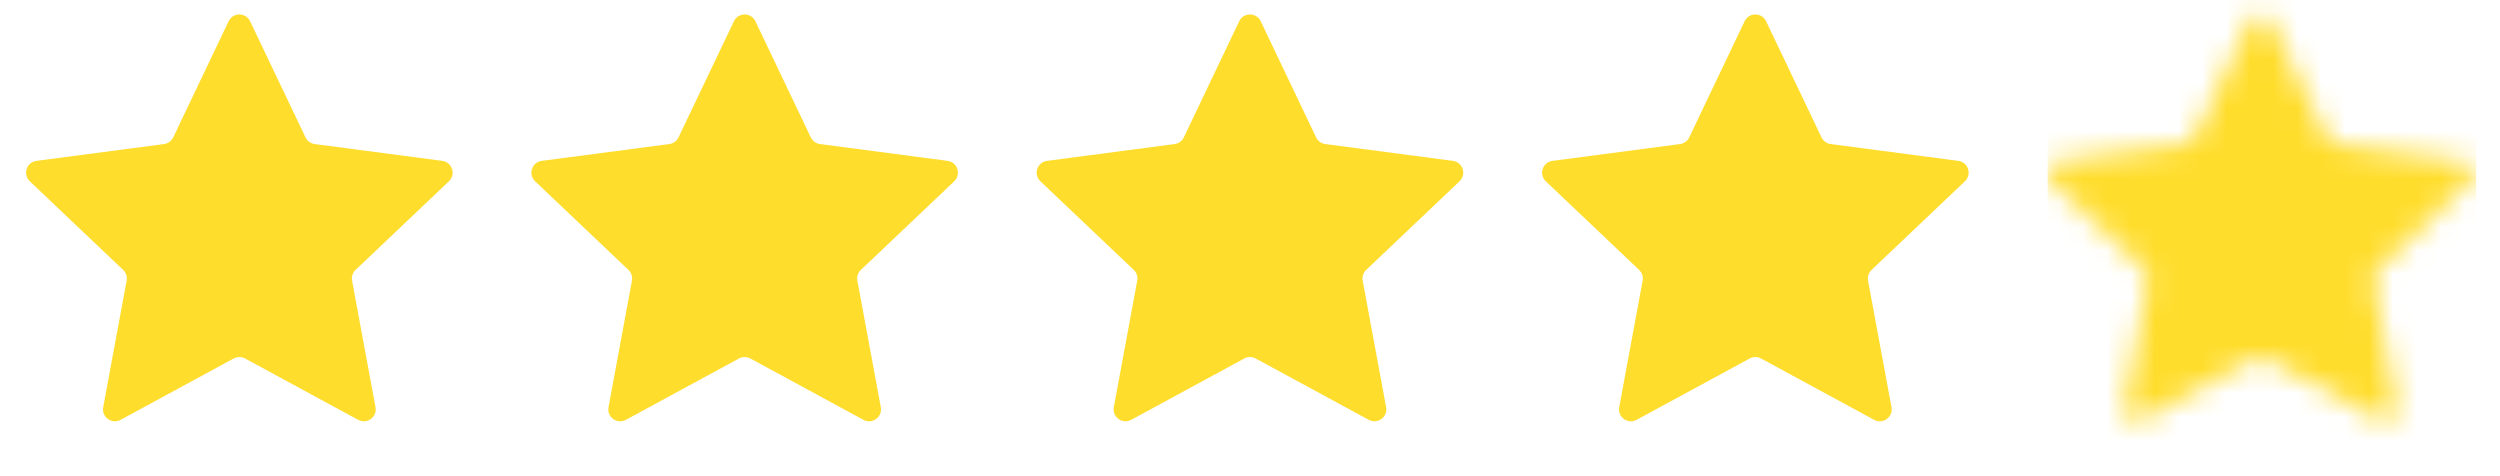 <?xml version="1.0" encoding="UTF-8"?> <svg xmlns="http://www.w3.org/2000/svg" width="105" height="20" viewBox="0 0 105 20" fill="none"> <g clip-path="url(#clip0_417_12254)"> <path d="M9.602 0.892C9.783 0.513 10.323 0.513 10.504 0.892L12.832 5.77C12.905 5.923 13.05 6.028 13.218 6.05L18.576 6.756C18.992 6.811 19.159 7.325 18.854 7.615L14.935 11.335C14.812 11.452 14.757 11.623 14.788 11.789L15.771 17.103C15.848 17.516 15.411 17.834 15.041 17.633L10.292 15.056C10.143 14.975 9.963 14.975 9.815 15.056L5.065 17.633C4.695 17.834 4.258 17.516 4.335 17.103L5.319 11.789C5.35 11.623 5.294 11.452 5.171 11.335L1.252 7.615C0.947 7.325 1.114 6.811 1.531 6.756L6.889 6.05C7.056 6.028 7.202 5.923 7.275 5.77L9.602 0.892Z" fill="#FFDD2D"></path> <path d="M30.825 0.892C31.006 0.513 31.546 0.513 31.727 0.892L34.054 5.77C34.127 5.923 34.273 6.028 34.44 6.05L39.798 6.756C40.215 6.811 40.382 7.325 40.077 7.615L36.158 11.335C36.035 11.452 35.979 11.623 36.01 11.789L36.994 17.103C37.071 17.516 36.634 17.834 36.264 17.633L31.514 15.056C31.366 14.975 31.186 14.975 31.037 15.056L26.288 17.633C25.918 17.834 25.481 17.516 25.558 17.103L26.541 11.789C26.572 11.623 26.517 11.452 26.394 11.335L22.475 7.615C22.17 7.325 22.337 6.811 22.753 6.756L28.111 6.05C28.279 6.028 28.424 5.923 28.497 5.77L30.825 0.892Z" fill="#FFDD2D"></path> <path d="M52.047 0.892C52.228 0.513 52.769 0.513 52.95 0.892L55.277 5.77C55.35 5.923 55.495 6.028 55.663 6.05L61.021 6.756C61.438 6.811 61.605 7.325 61.3 7.615L57.38 11.335C57.258 11.452 57.202 11.623 57.233 11.789L58.217 17.103C58.293 17.516 57.856 17.834 57.487 17.633L52.737 15.056C52.588 14.975 52.409 14.975 52.26 15.056L47.51 17.633C47.141 17.834 46.704 17.516 46.78 17.103L47.764 11.789C47.795 11.623 47.739 11.452 47.617 11.335L43.697 7.615C43.392 7.325 43.559 6.811 43.976 6.756L49.334 6.05C49.502 6.028 49.647 5.923 49.72 5.77L52.047 0.892Z" fill="#FFDD2D"></path> <path d="M73.274 0.892C73.455 0.513 73.995 0.513 74.176 0.892L76.504 5.77C76.577 5.923 76.722 6.028 76.89 6.05L82.247 6.756C82.664 6.811 82.831 7.325 82.526 7.615L78.607 11.335C78.484 11.452 78.429 11.623 78.459 11.789L79.443 17.103C79.52 17.516 79.083 17.834 78.713 17.633L73.964 15.056C73.815 14.975 73.635 14.975 73.487 15.056L68.737 17.633C68.367 17.834 67.93 17.516 68.007 17.103L68.991 11.789C69.022 11.623 68.966 11.452 68.843 11.335L64.924 7.615C64.619 7.325 64.786 6.811 65.203 6.756L70.561 6.05C70.728 6.028 70.874 5.923 70.947 5.77L73.274 0.892Z" fill="#FFDD2D"></path> <mask id="mask0_417_12254" style="mask-type:alpha" maskUnits="userSpaceOnUse" x="85" y="0" width="19" height="18"> <path d="M94.496 0.892C94.678 0.513 95.218 0.513 95.399 0.892L97.726 5.77C97.799 5.923 97.944 6.028 98.112 6.05L103.47 6.756C103.887 6.811 104.054 7.325 103.749 7.615L99.829 11.335C99.707 11.452 99.651 11.623 99.682 11.789L100.666 17.103C100.743 17.516 100.306 17.834 99.936 17.633L95.186 15.056C95.037 14.975 94.858 14.975 94.709 15.056L89.96 17.633C89.59 17.834 89.153 17.516 89.229 17.103L90.213 11.789C90.244 11.623 90.189 11.452 90.066 11.335L86.147 7.615C85.841 7.325 86.008 6.811 86.425 6.756L91.783 6.05C91.951 6.028 92.096 5.923 92.169 5.77L94.496 0.892Z" fill="white"></path> </mask> <g mask="url(#mask0_417_12254)"> <rect x="86" width="18" height="19" fill="#FFDD2D"></rect> </g> </g> <defs> <clipPath id="clip0_417_12254"> <rect width="105" height="20" fill="white"></rect> </clipPath> </defs> </svg> 